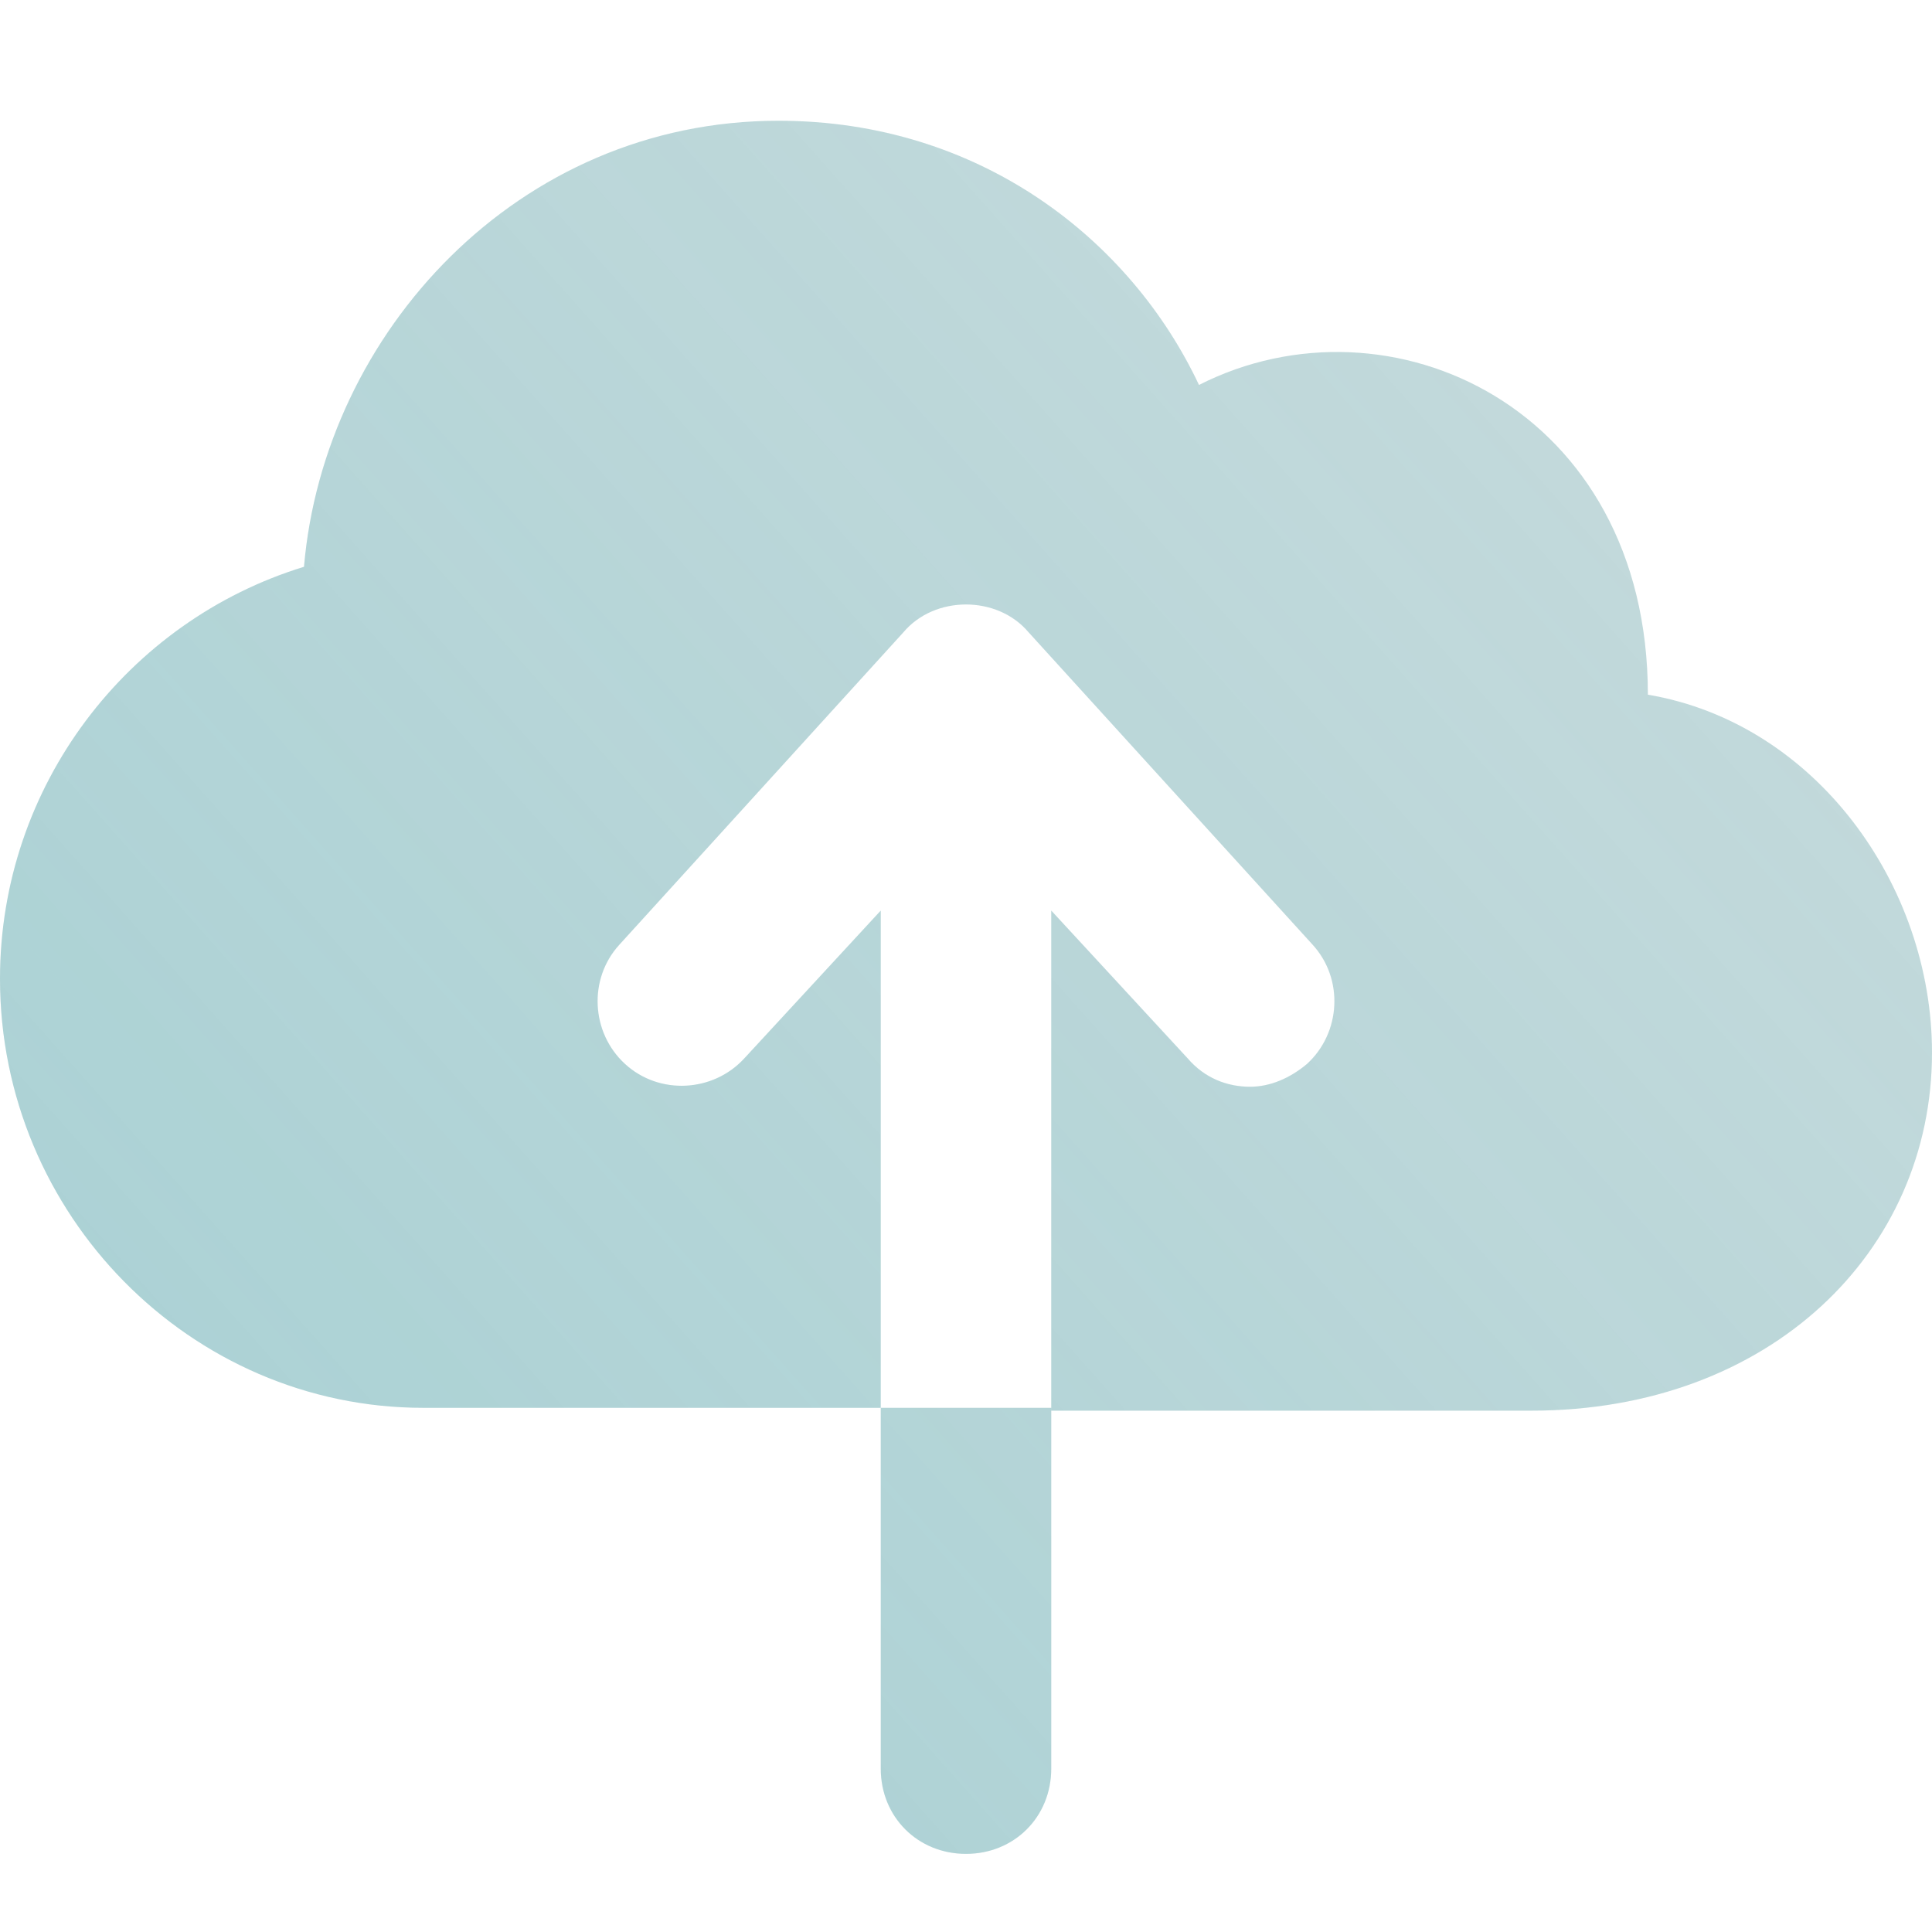 <?xml version="1.0" encoding="UTF-8"?> <svg xmlns="http://www.w3.org/2000/svg" width="32" height="32" viewBox="0 0 32 32" fill="none"><path d="M14.588 29.294C14.588 30.094 15.2 30.706 16 30.706C16.8 30.706 17.412 30.094 17.412 29.294V23.318H14.588V29.294Z" fill="#0F6973" fill-opacity="0.25"></path><path d="M14.588 29.294C14.588 30.094 15.2 30.706 16 30.706C16.8 30.706 17.412 30.094 17.412 29.294V23.318H14.588V29.294Z" fill="url(#paint0_linear_26235_9015)" fill-opacity="0.15"></path><path d="M27.294 11.506C27.294 6.753 23.012 4.776 19.859 6.376C18.729 3.976 16.235 2 12.894 2C8.565 2 5.365 5.529 5.035 9.388C2.118 10.282 0 13.012 0 16.212C0 20.118 3.153 23.318 7.012 23.318L14.588 23.318V15.082L12.329 17.529C11.812 18.094 10.918 18.141 10.353 17.623C9.788 17.106 9.741 16.212 10.259 15.647L14.965 10.471C15.482 9.859 16.518 9.859 17.035 10.471L21.741 15.647C22.259 16.212 22.212 17.106 21.647 17.623C21.365 17.859 21.035 18 20.706 18C20.329 18 19.953 17.859 19.671 17.529L17.412 15.082V23.365H25.365C29.318 23.365 32 20.729 32 17.435C32 14.659 30.071 11.976 27.294 11.506Z" fill="#0F6973" fill-opacity="0.25"></path><path d="M27.294 11.506C27.294 6.753 23.012 4.776 19.859 6.376C18.729 3.976 16.235 2 12.894 2C8.565 2 5.365 5.529 5.035 9.388C2.118 10.282 0 13.012 0 16.212C0 20.118 3.153 23.318 7.012 23.318L14.588 23.318V15.082L12.329 17.529C11.812 18.094 10.918 18.141 10.353 17.623C9.788 17.106 9.741 16.212 10.259 15.647L14.965 10.471C15.482 9.859 16.518 9.859 17.035 10.471L21.741 15.647C22.259 16.212 22.212 17.106 21.647 17.623C21.365 17.859 21.035 18 20.706 18C20.329 18 19.953 17.859 19.671 17.529L17.412 15.082V23.365H25.365C29.318 23.365 32 20.729 32 17.435C32 14.659 30.071 11.976 27.294 11.506Z" fill="url(#paint1_linear_26235_9015)" fill-opacity="0.15"></path><defs><linearGradient id="paint0_linear_26235_9015" x1="4.846" y1="28.391" x2="26.819" y2="8.834" gradientUnits="userSpaceOnUse"><stop stop-color="#23A6B0"></stop><stop offset="1" stop-color="#23A6B0" stop-opacity="0"></stop></linearGradient><linearGradient id="paint1_linear_26235_9015" x1="4.846" y1="28.391" x2="26.819" y2="8.834" gradientUnits="userSpaceOnUse"><stop stop-color="#23A6B0"></stop><stop offset="1" stop-color="#23A6B0" stop-opacity="0"></stop></linearGradient></defs></svg> 